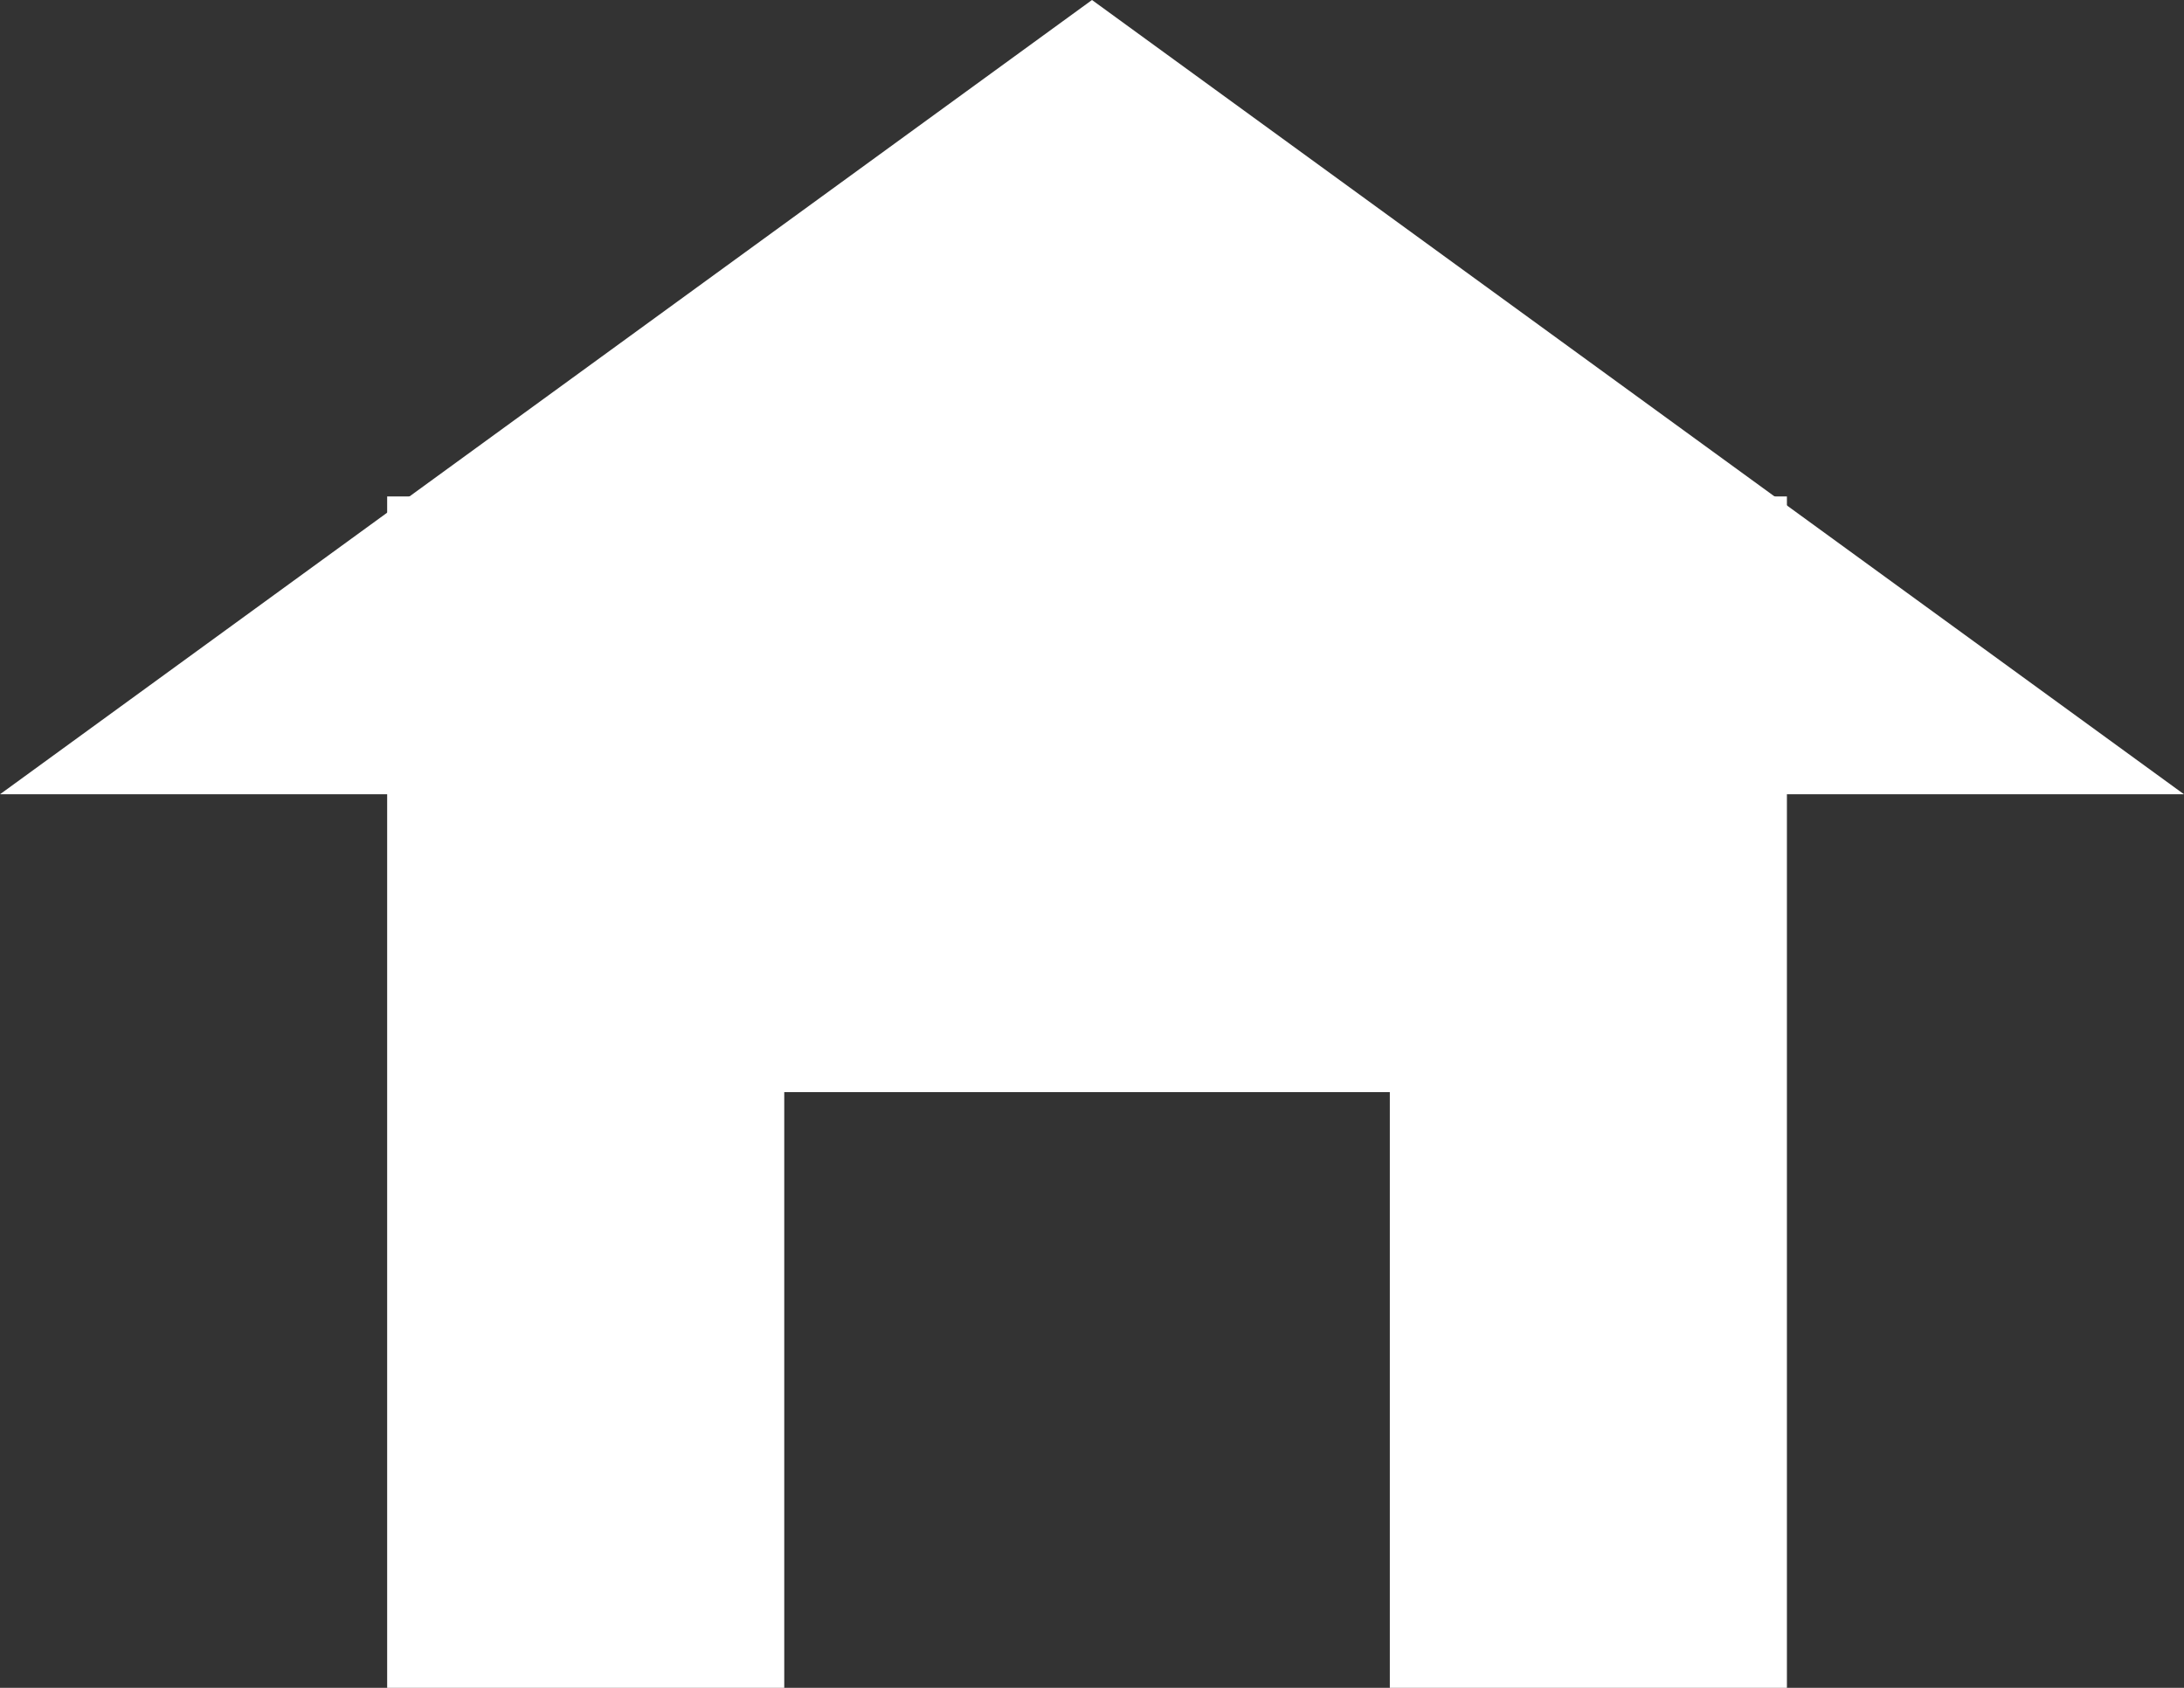 <?xml version="1.0" encoding="UTF-8"?>
<svg xmlns="http://www.w3.org/2000/svg" version="1.1" viewBox="0 0 22 17">
  <rect x="0" y="0" width="22" height="17" fill="#333333" stroke="none"/>
  <defs>
    <style>
      .cls-1 {
        fill-rule: evenodd;
      }

      .cls-1, .cls-2 {
        fill: #fff;
      }
    </style>
  </defs>
  <!-- Generator: Adobe Illustrator 28.7.7, SVG Export Plug-In . SVG Version: 1.2.0 Build 194)  -->
  <g>
    <g id="_レイヤー_1" data-name="レイヤー_1">
      <path class="cls-1" d="M4,5h14v12h-4v-6h-6.1v6h-4V5Z"/>
      <path class="cls-2" d="M11,0l11,8H0L11,0Z"/>
    </g>
  </g>
</svg>